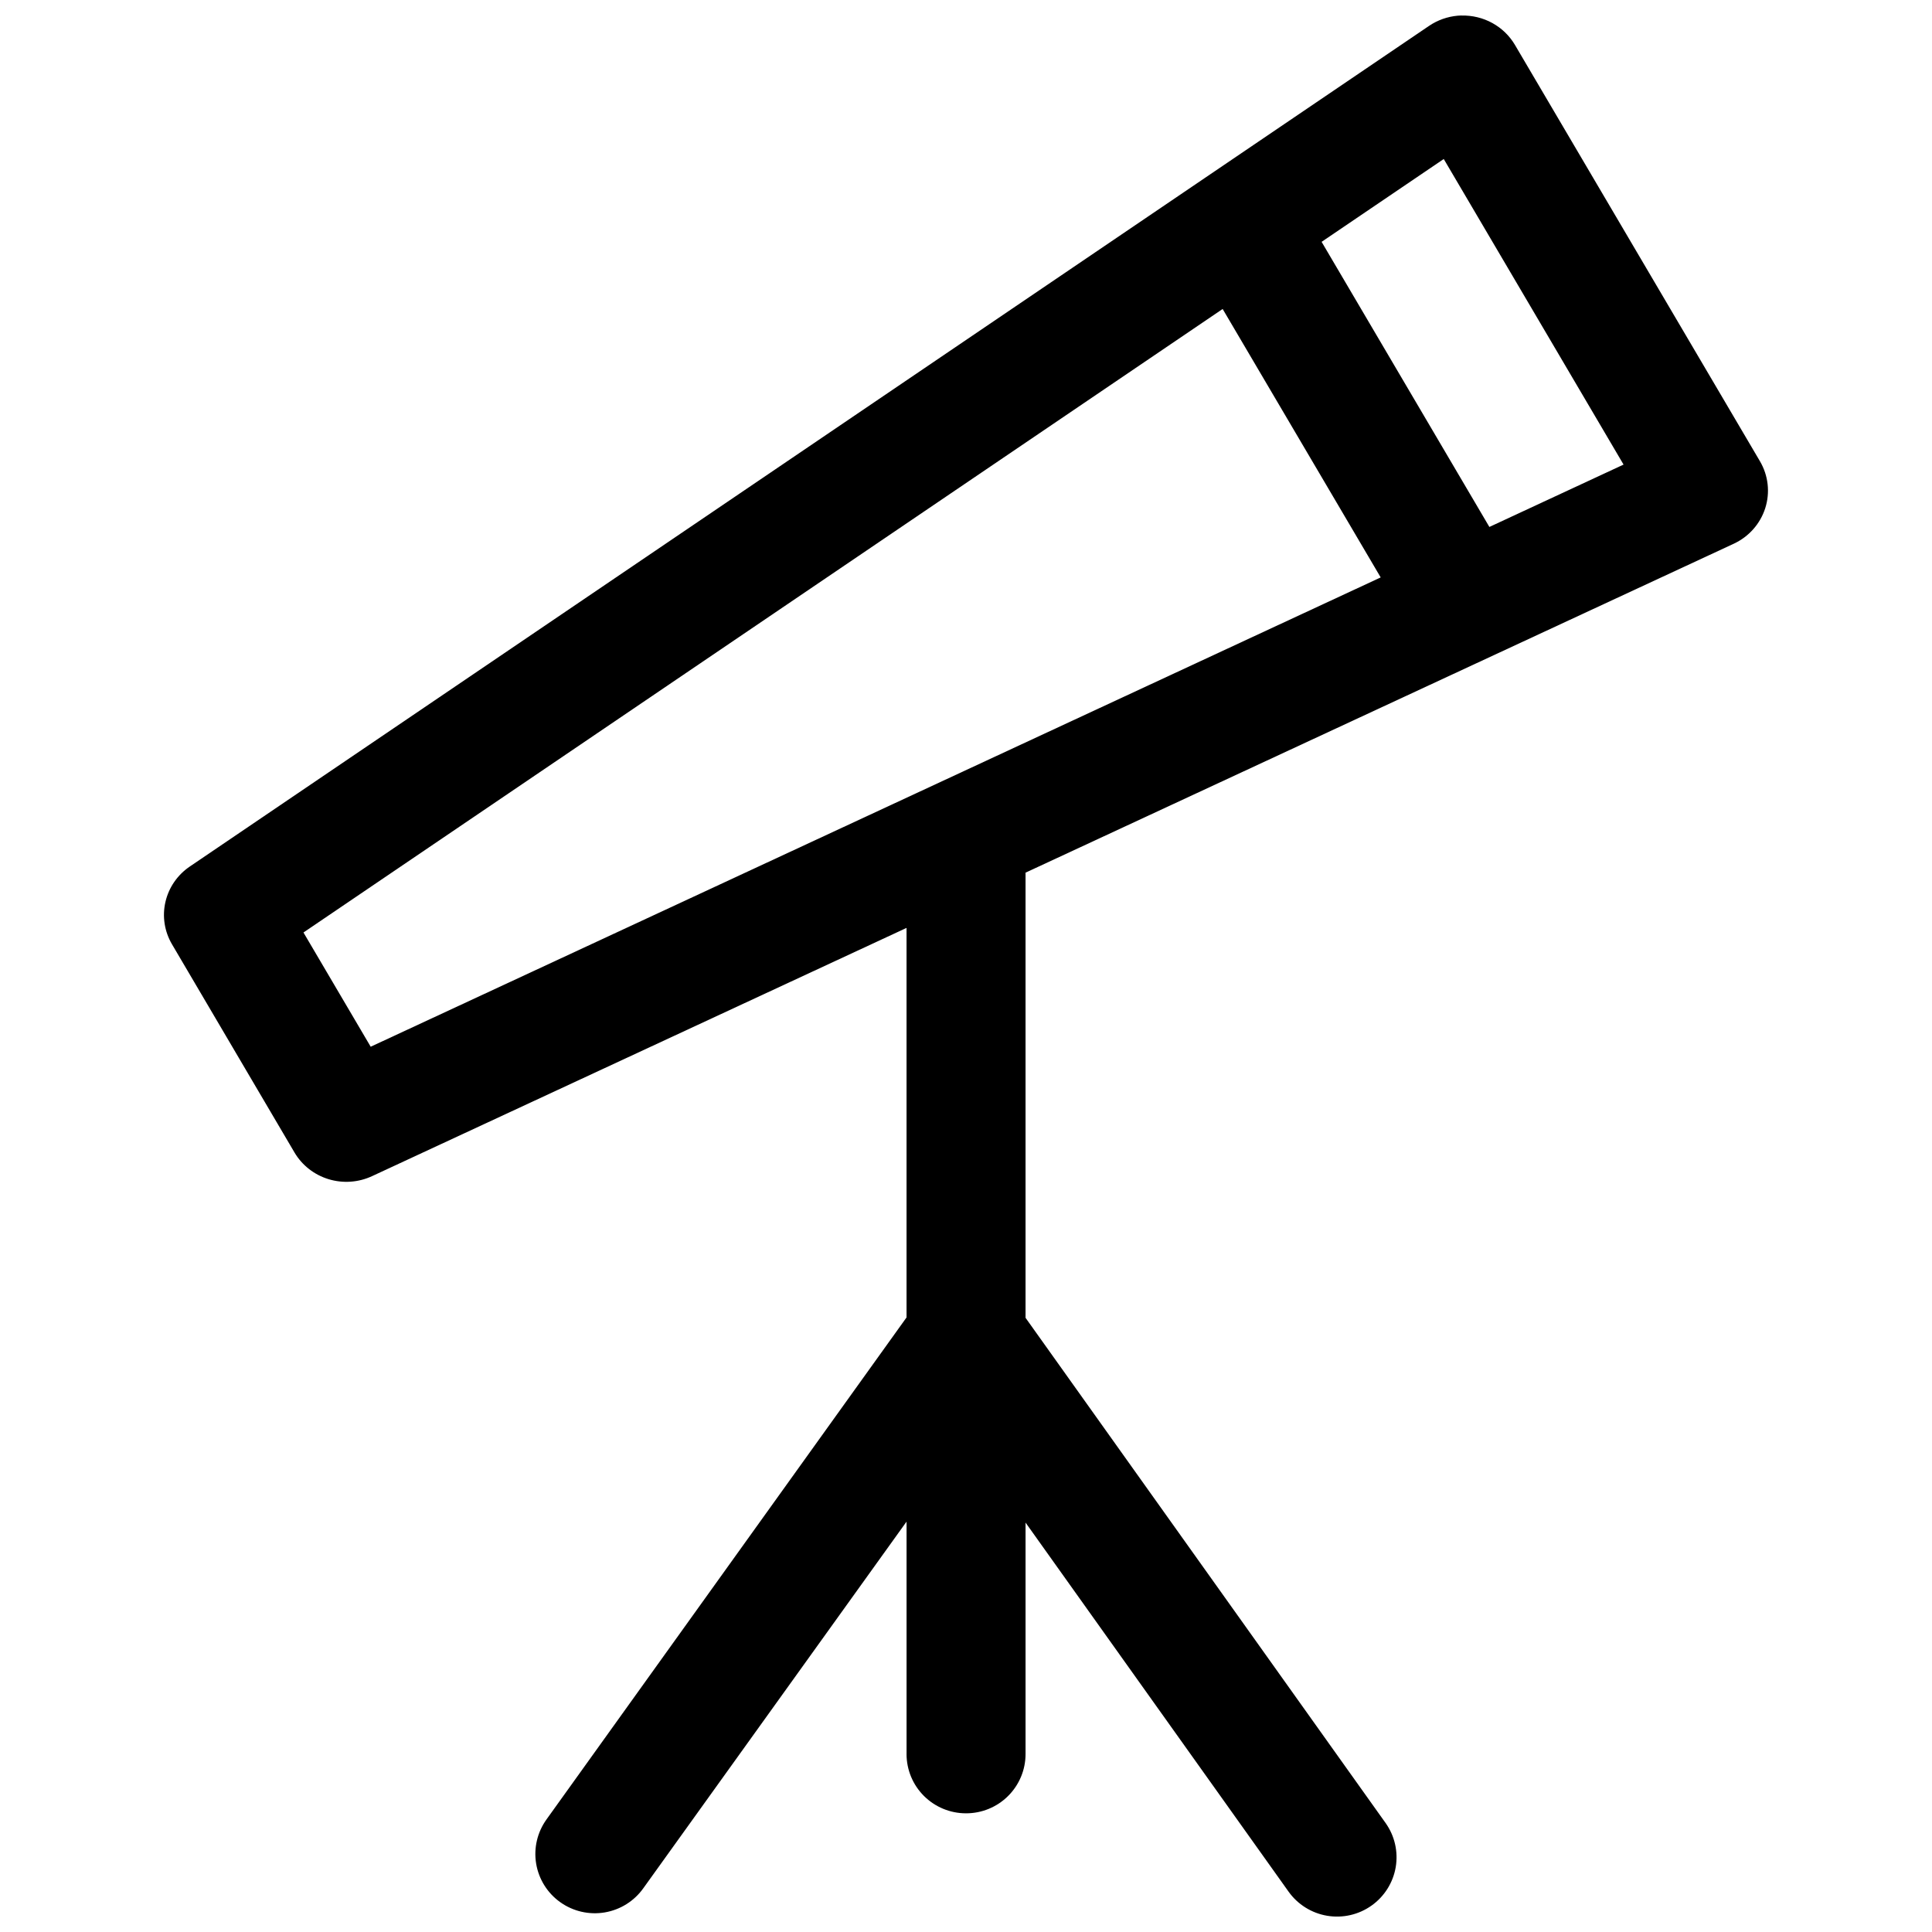 <?xml version="1.0" encoding="UTF-8"?>
<!-- Uploaded to: SVG Repo, www.svgrepo.com, Generator: SVG Repo Mixer Tools -->
<svg width="800px" height="800px" version="1.1" viewBox="144 144 512 512" xmlns="http://www.w3.org/2000/svg">
 <defs>
  <clipPath id="a">
   <path d="m187 148.09h426v503.81h-426z"/>
  </clipPath>
 </defs>
 <g clip-path="url(#a)">
  <path d="m531.35 148.1c-2.731 0.066-5.402 0.824-7.75 2.199-0.309 0.18-0.609 0.371-0.902 0.57l-328.4 222.77c-3.277 2.223-5.582 5.574-6.457 9.391-0.879 3.812-0.258 7.809 1.73 11.195l32.473 55.195c1.996 3.387 5.219 5.91 9.027 7.074 3.805 1.16 7.918 0.875 11.523-0.801l141.65-65.789v103.23l-95.398 133.01c-2.445 3.391-3.441 7.609-2.762 11.73 0.68 4.117 2.977 7.801 6.387 10.227 3.41 2.43 7.648 3.406 11.781 2.711 4.133-0.695 7.82-3.004 10.242-6.418l69.754-97.152v61.621h-0.004c0.008 4.16 1.664 8.145 4.613 11.082 2.949 2.941 6.949 4.598 11.117 4.602 4.184 0.016 8.203-1.629 11.168-4.574 2.965-2.941 4.637-6.938 4.641-11.109v-61.359l69.691 97.785c2.422 3.406 6.102 5.711 10.23 6.406 4.133 0.695 8.367-0.277 11.777-2.703 3.398-2.41 5.699-6.07 6.398-10.172 0.695-4.102-0.27-8.312-2.684-11.707l-95.414-133.88v-117.97l187.66-87.16c4.012-1.859 7.043-5.281 8.367-9.434 1.324-4.152 0.816-8.66-1.398-12.43l-64.934-110.34c-1.426-2.422-3.492-4.422-5.981-5.793-2.488-1.367-5.305-2.055-8.156-1.988zm-4.742 38.039 47.652 80.98-35.559 16.527-44.461-75.555zm-58.594 39.742 41.883 71.141-267.66 124.37-17.816-30.273z" fill-rule="evenodd"/>
 </g>
</svg>